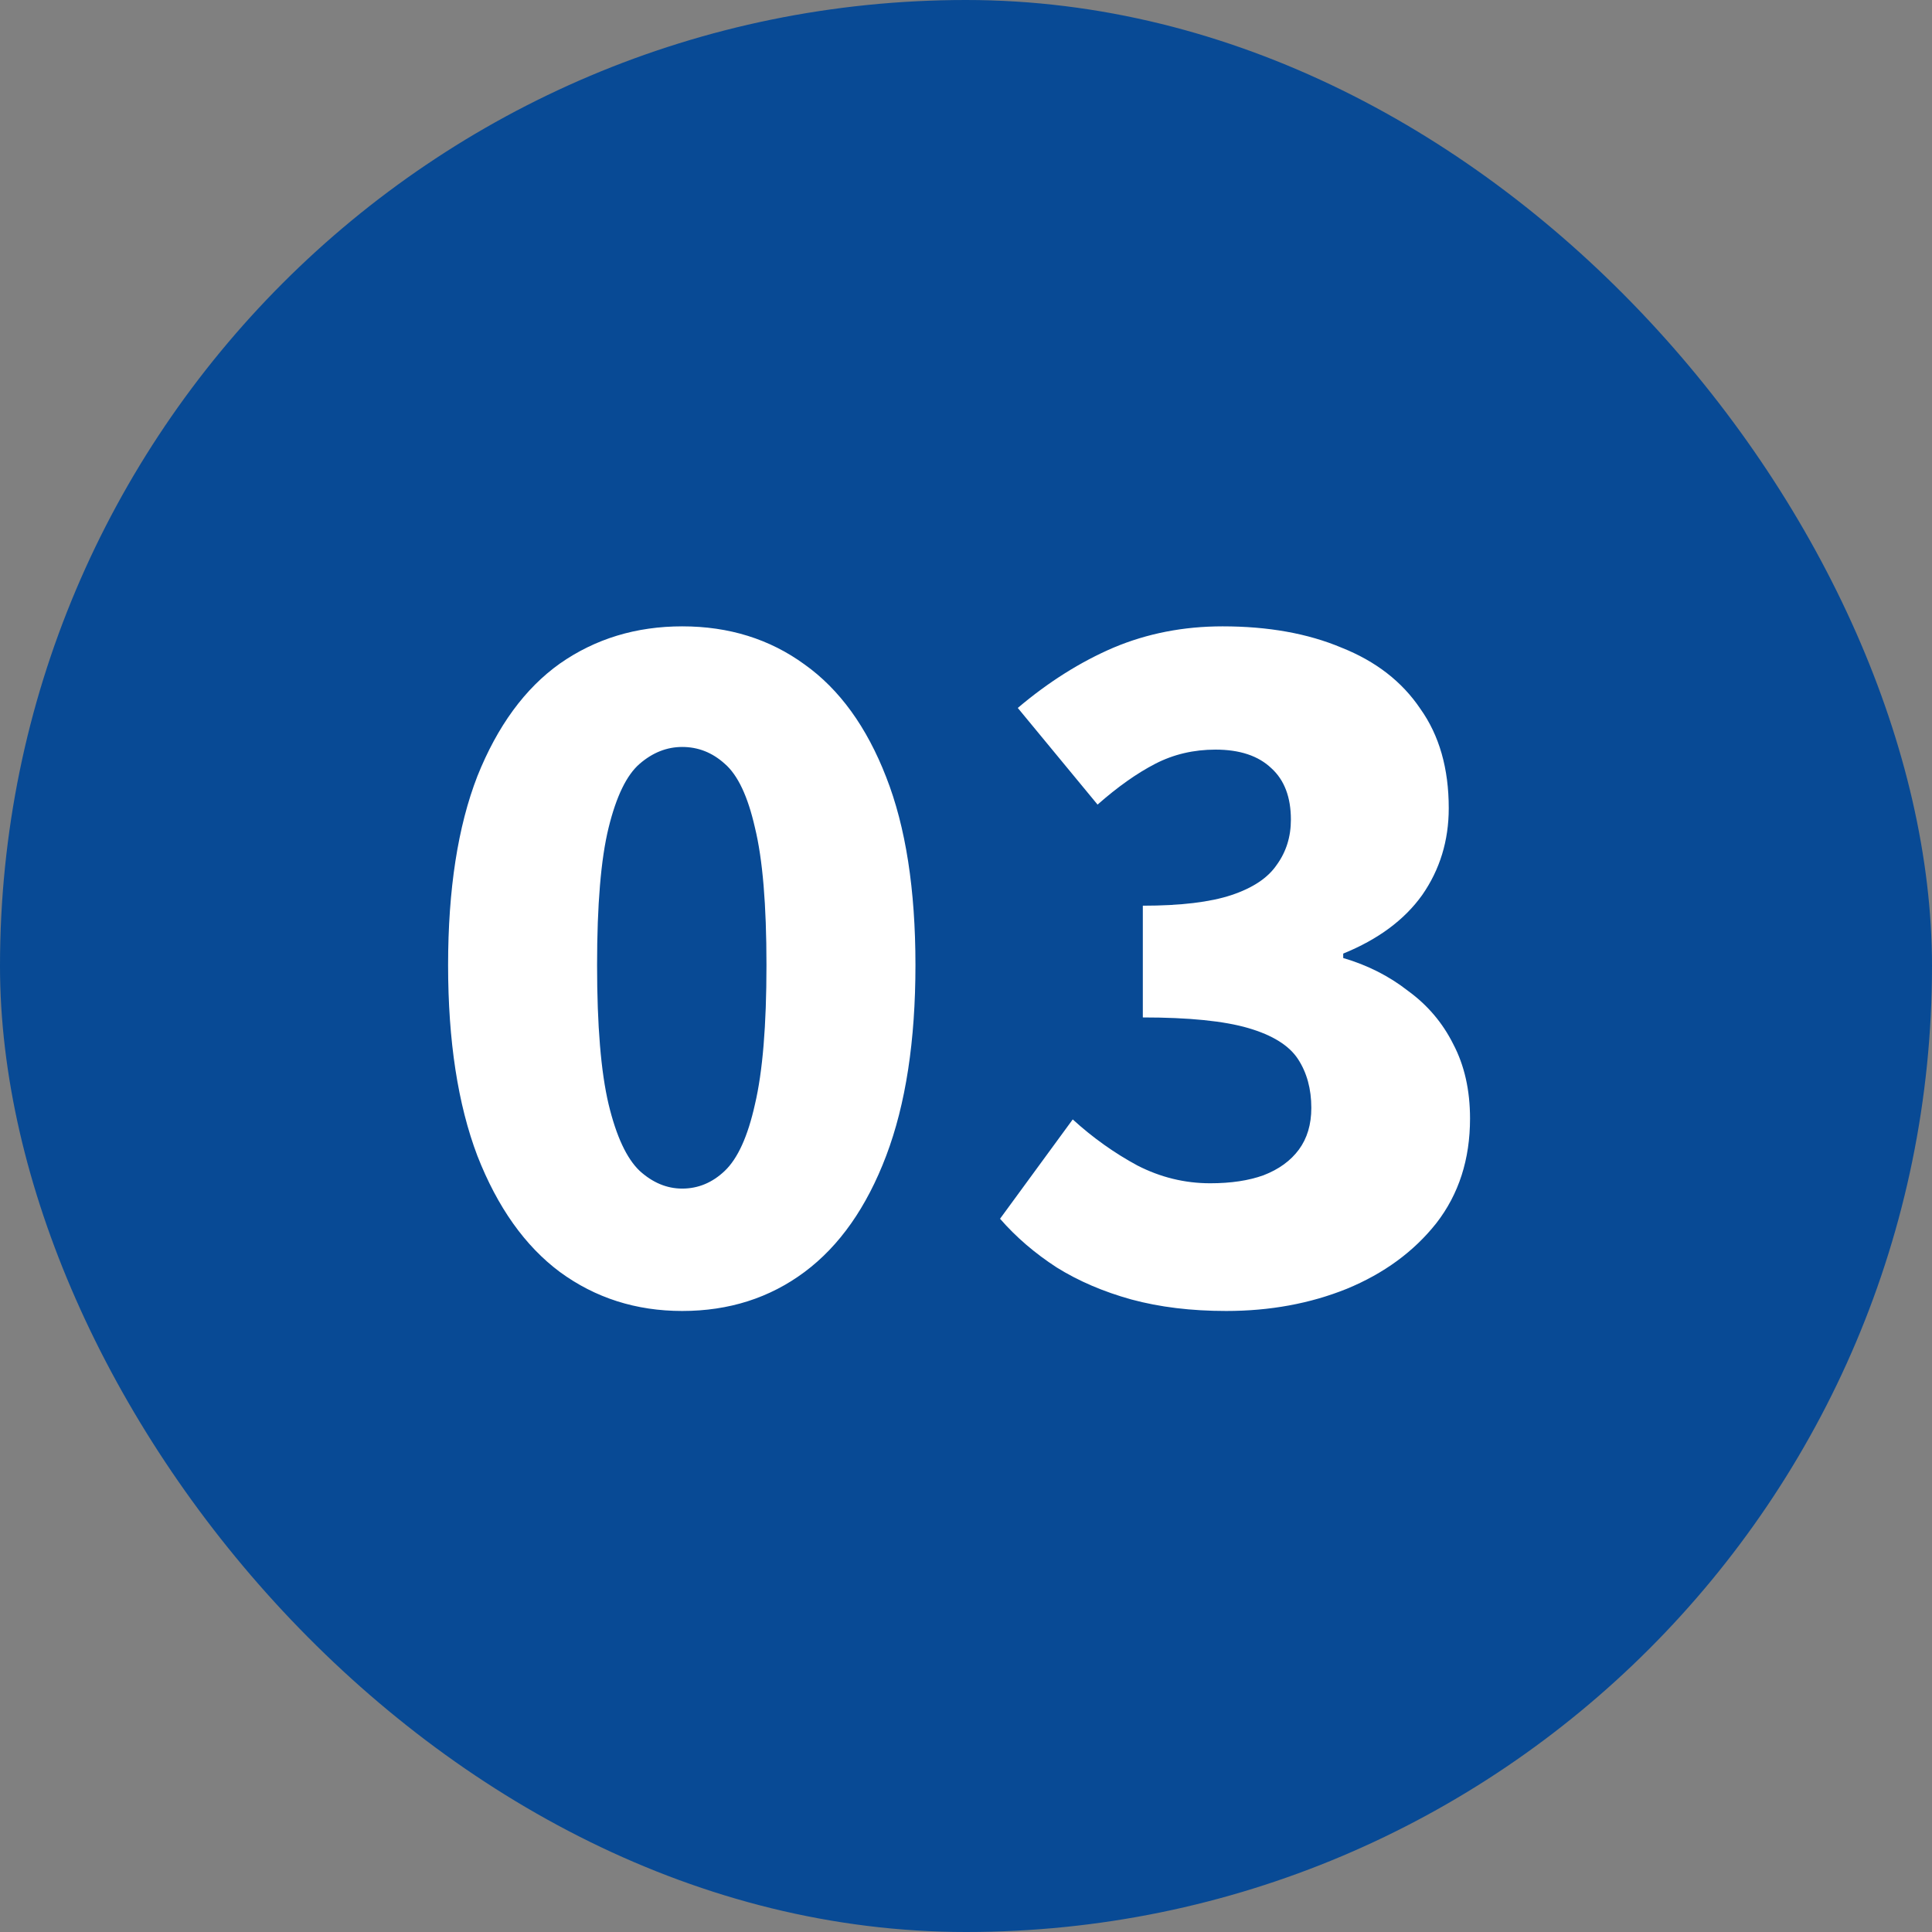<?xml version="1.0" encoding="UTF-8"?> <svg xmlns="http://www.w3.org/2000/svg" width="61" height="61" viewBox="0 0 61 61" fill="none"><rect x="0" y="0" width="61" height="61" fill="#808080" stroke="none"/><rect width="61" height="61" rx="30.5" fill="#084A95"></rect><path d="M21.54 41.392C20.084 41.392 18.796 40.981 17.676 40.16C16.575 39.339 15.707 38.116 15.072 36.492C14.456 34.868 14.148 32.861 14.148 30.472C14.148 28.083 14.456 26.095 15.072 24.508C15.707 22.921 16.575 21.736 17.676 20.952C18.796 20.168 20.084 19.776 21.54 19.776C23.015 19.776 24.303 20.177 25.404 20.98C26.505 21.764 27.364 22.949 27.98 24.536C28.596 26.104 28.904 28.083 28.904 30.472C28.904 32.861 28.596 34.868 27.98 36.492C27.364 38.116 26.505 39.339 25.404 40.16C24.303 40.981 23.015 41.392 21.54 41.392ZM21.54 37.528C22.044 37.528 22.492 37.341 22.884 36.968C23.295 36.576 23.612 35.876 23.836 34.868C24.079 33.841 24.2 32.376 24.2 30.472C24.2 28.568 24.079 27.121 23.836 26.132C23.612 25.143 23.295 24.471 22.884 24.116C22.492 23.761 22.044 23.584 21.54 23.584C21.055 23.584 20.607 23.761 20.196 24.116C19.785 24.471 19.459 25.143 19.216 26.132C18.973 27.121 18.852 28.568 18.852 30.472C18.852 32.376 18.973 33.841 19.216 34.868C19.459 35.876 19.785 36.576 20.196 36.968C20.607 37.341 21.055 37.528 21.54 37.528ZM38.715 41.392C37.613 41.392 36.614 41.271 35.718 41.028C34.841 40.785 34.057 40.449 33.367 40.02C32.676 39.572 32.078 39.059 31.575 38.48L33.87 35.344C34.505 35.923 35.187 36.408 35.914 36.8C36.642 37.173 37.408 37.36 38.211 37.36C38.864 37.36 39.424 37.276 39.891 37.108C40.376 36.921 40.749 36.651 41.011 36.296C41.272 35.941 41.403 35.503 41.403 34.98C41.403 34.383 41.263 33.869 40.983 33.44C40.703 33.011 40.18 32.684 39.414 32.46C38.649 32.236 37.538 32.124 36.083 32.124V28.596C37.277 28.596 38.211 28.484 38.883 28.26C39.554 28.036 40.031 27.719 40.31 27.308C40.609 26.897 40.758 26.421 40.758 25.88C40.758 25.171 40.553 24.629 40.142 24.256C39.732 23.864 39.144 23.668 38.379 23.668C37.688 23.668 37.053 23.817 36.474 24.116C35.896 24.415 35.289 24.844 34.654 25.404L32.135 22.352C33.105 21.531 34.113 20.896 35.158 20.448C36.222 20 37.37 19.776 38.602 19.776C40.04 19.776 41.291 20 42.355 20.448C43.437 20.877 44.268 21.521 44.846 22.38C45.444 23.22 45.742 24.265 45.742 25.516C45.742 26.543 45.462 27.457 44.903 28.26C44.343 29.044 43.512 29.66 42.41 30.108V30.248C43.176 30.472 43.857 30.817 44.455 31.284C45.071 31.732 45.547 32.292 45.883 32.964C46.237 33.636 46.414 34.42 46.414 35.316C46.414 36.604 46.06 37.705 45.35 38.62C44.641 39.516 43.699 40.207 42.523 40.692C41.365 41.159 40.096 41.392 38.715 41.392Z" fill="white"></path></svg> 